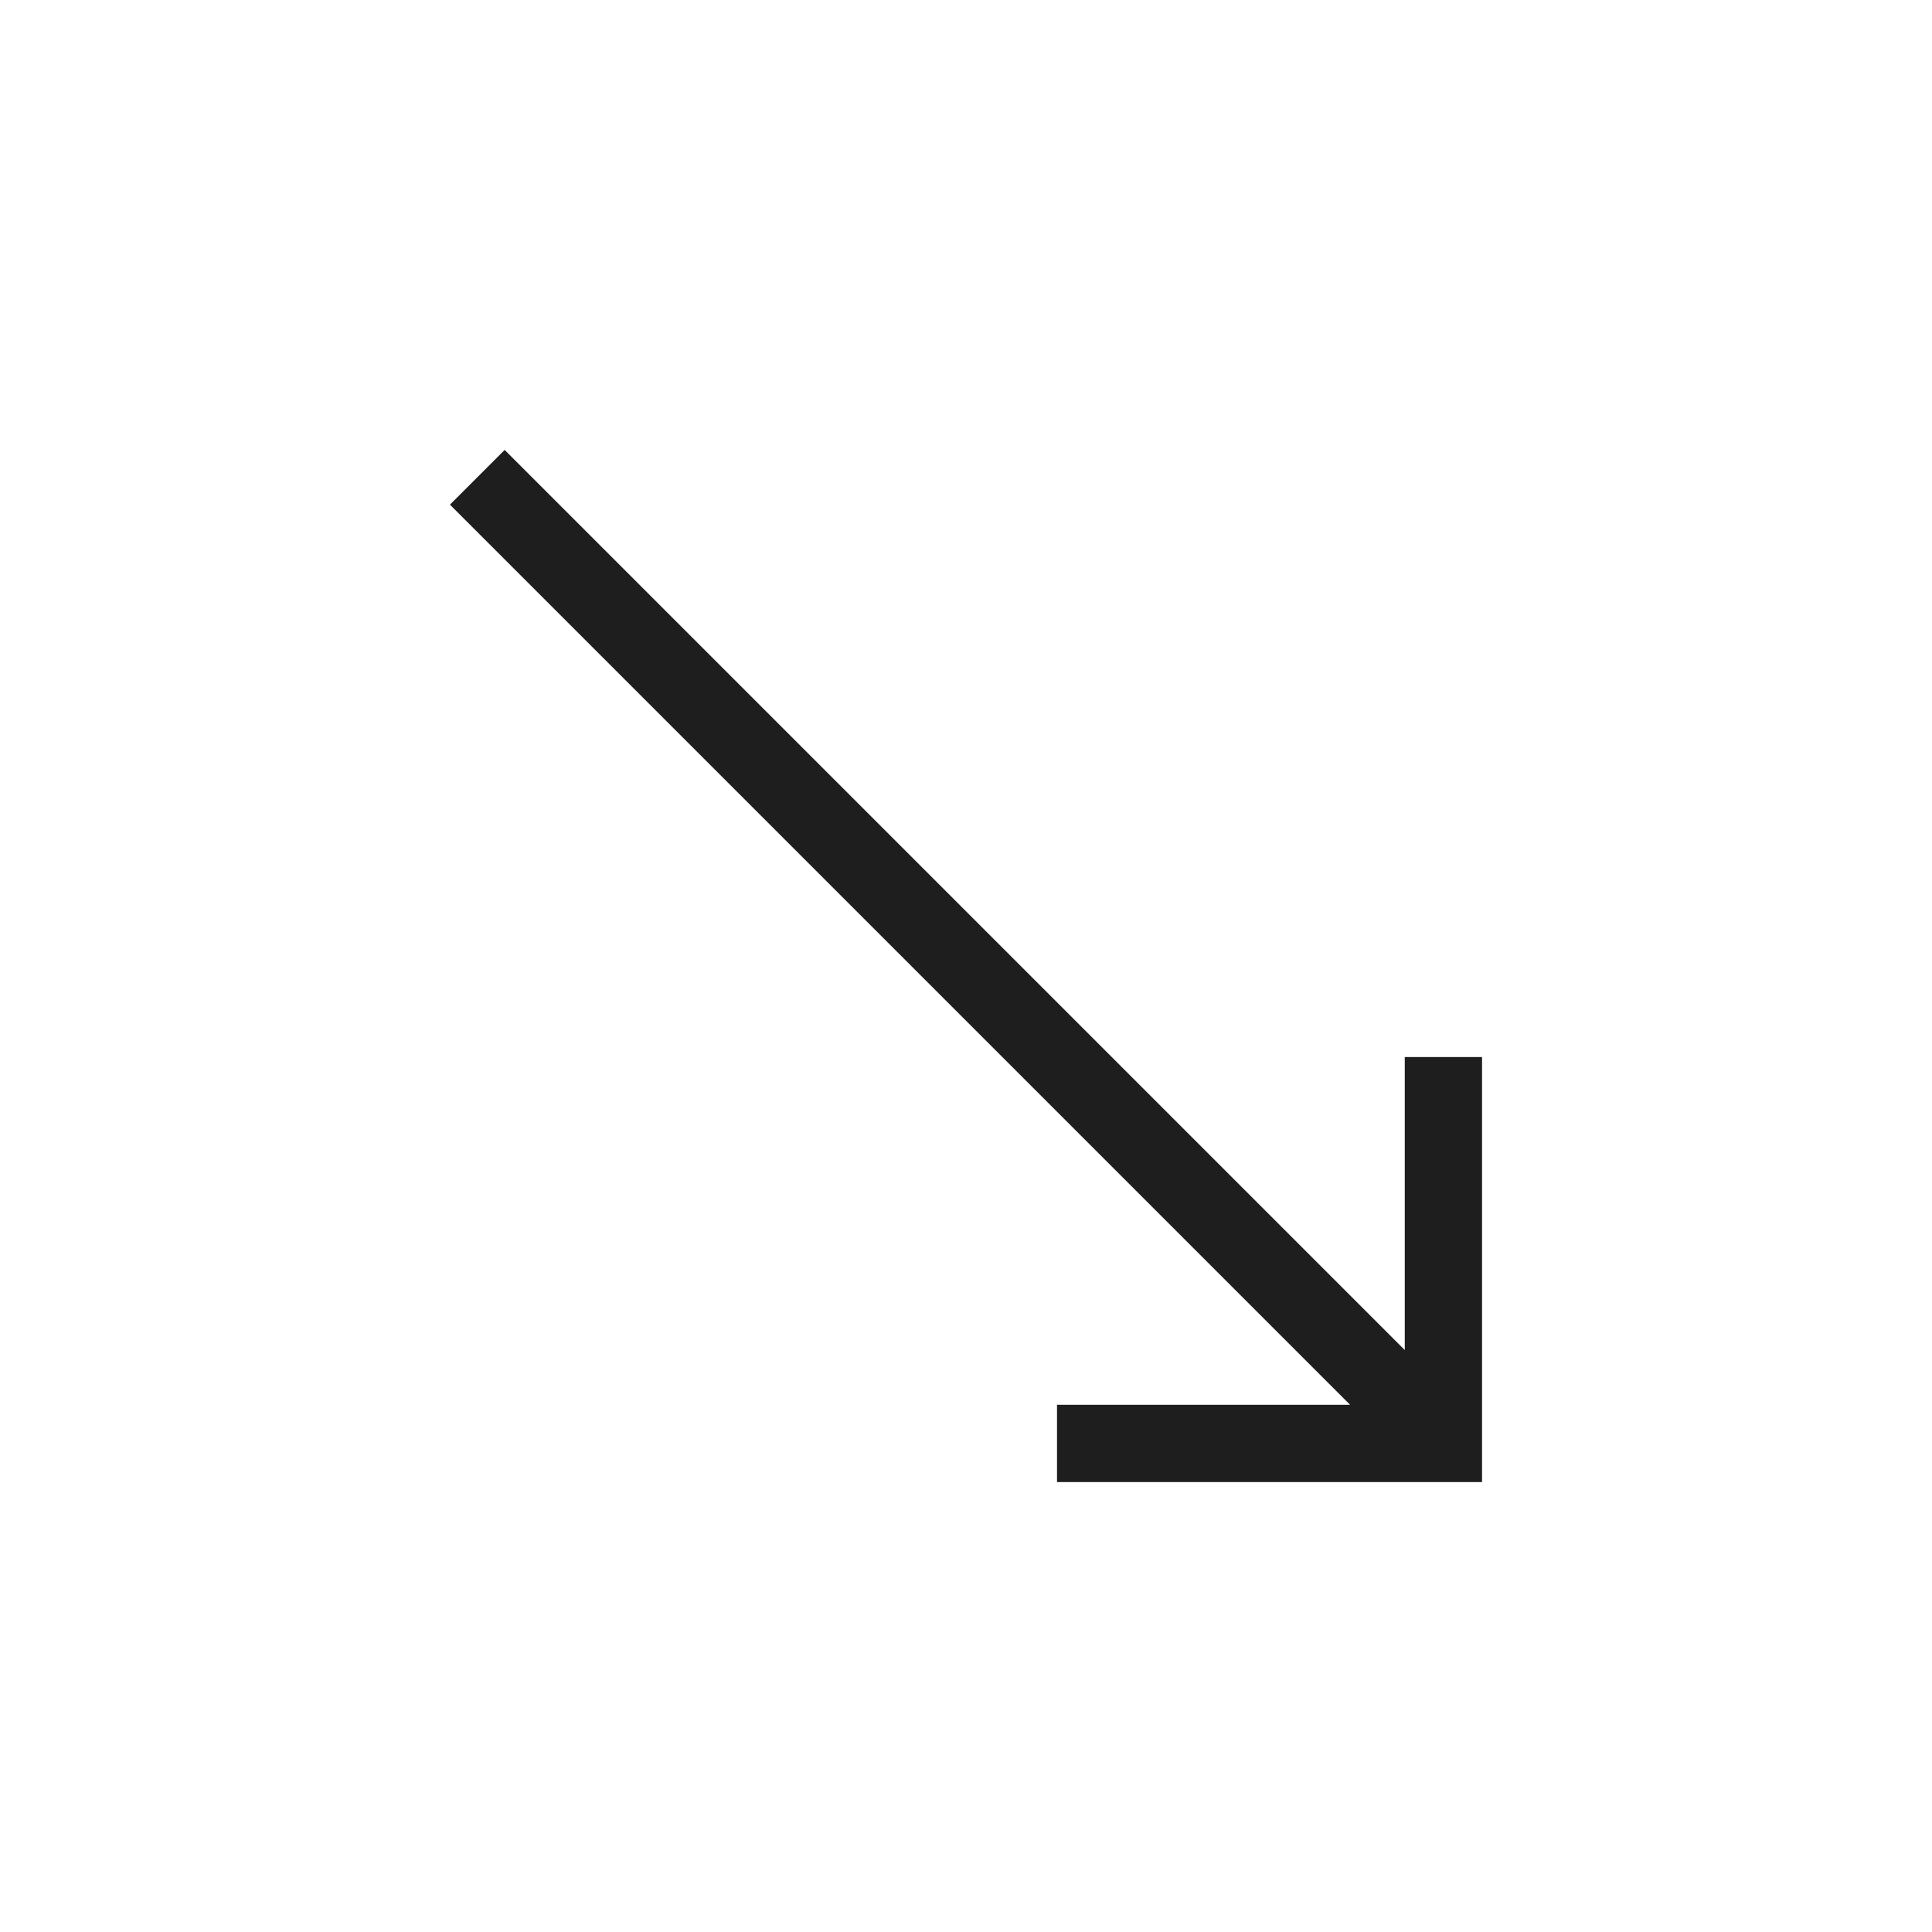 <?xml version="1.0" encoding="UTF-8"?> <svg xmlns="http://www.w3.org/2000/svg" viewBox="0 0 100 100" fill-rule="evenodd"><path d="m72.711 54.711v15.168l-46.59-46.59-2.832 2.832 46.59 46.59h-15.168v4h22v-22z" fill="#1e1e1e"></path></svg> 